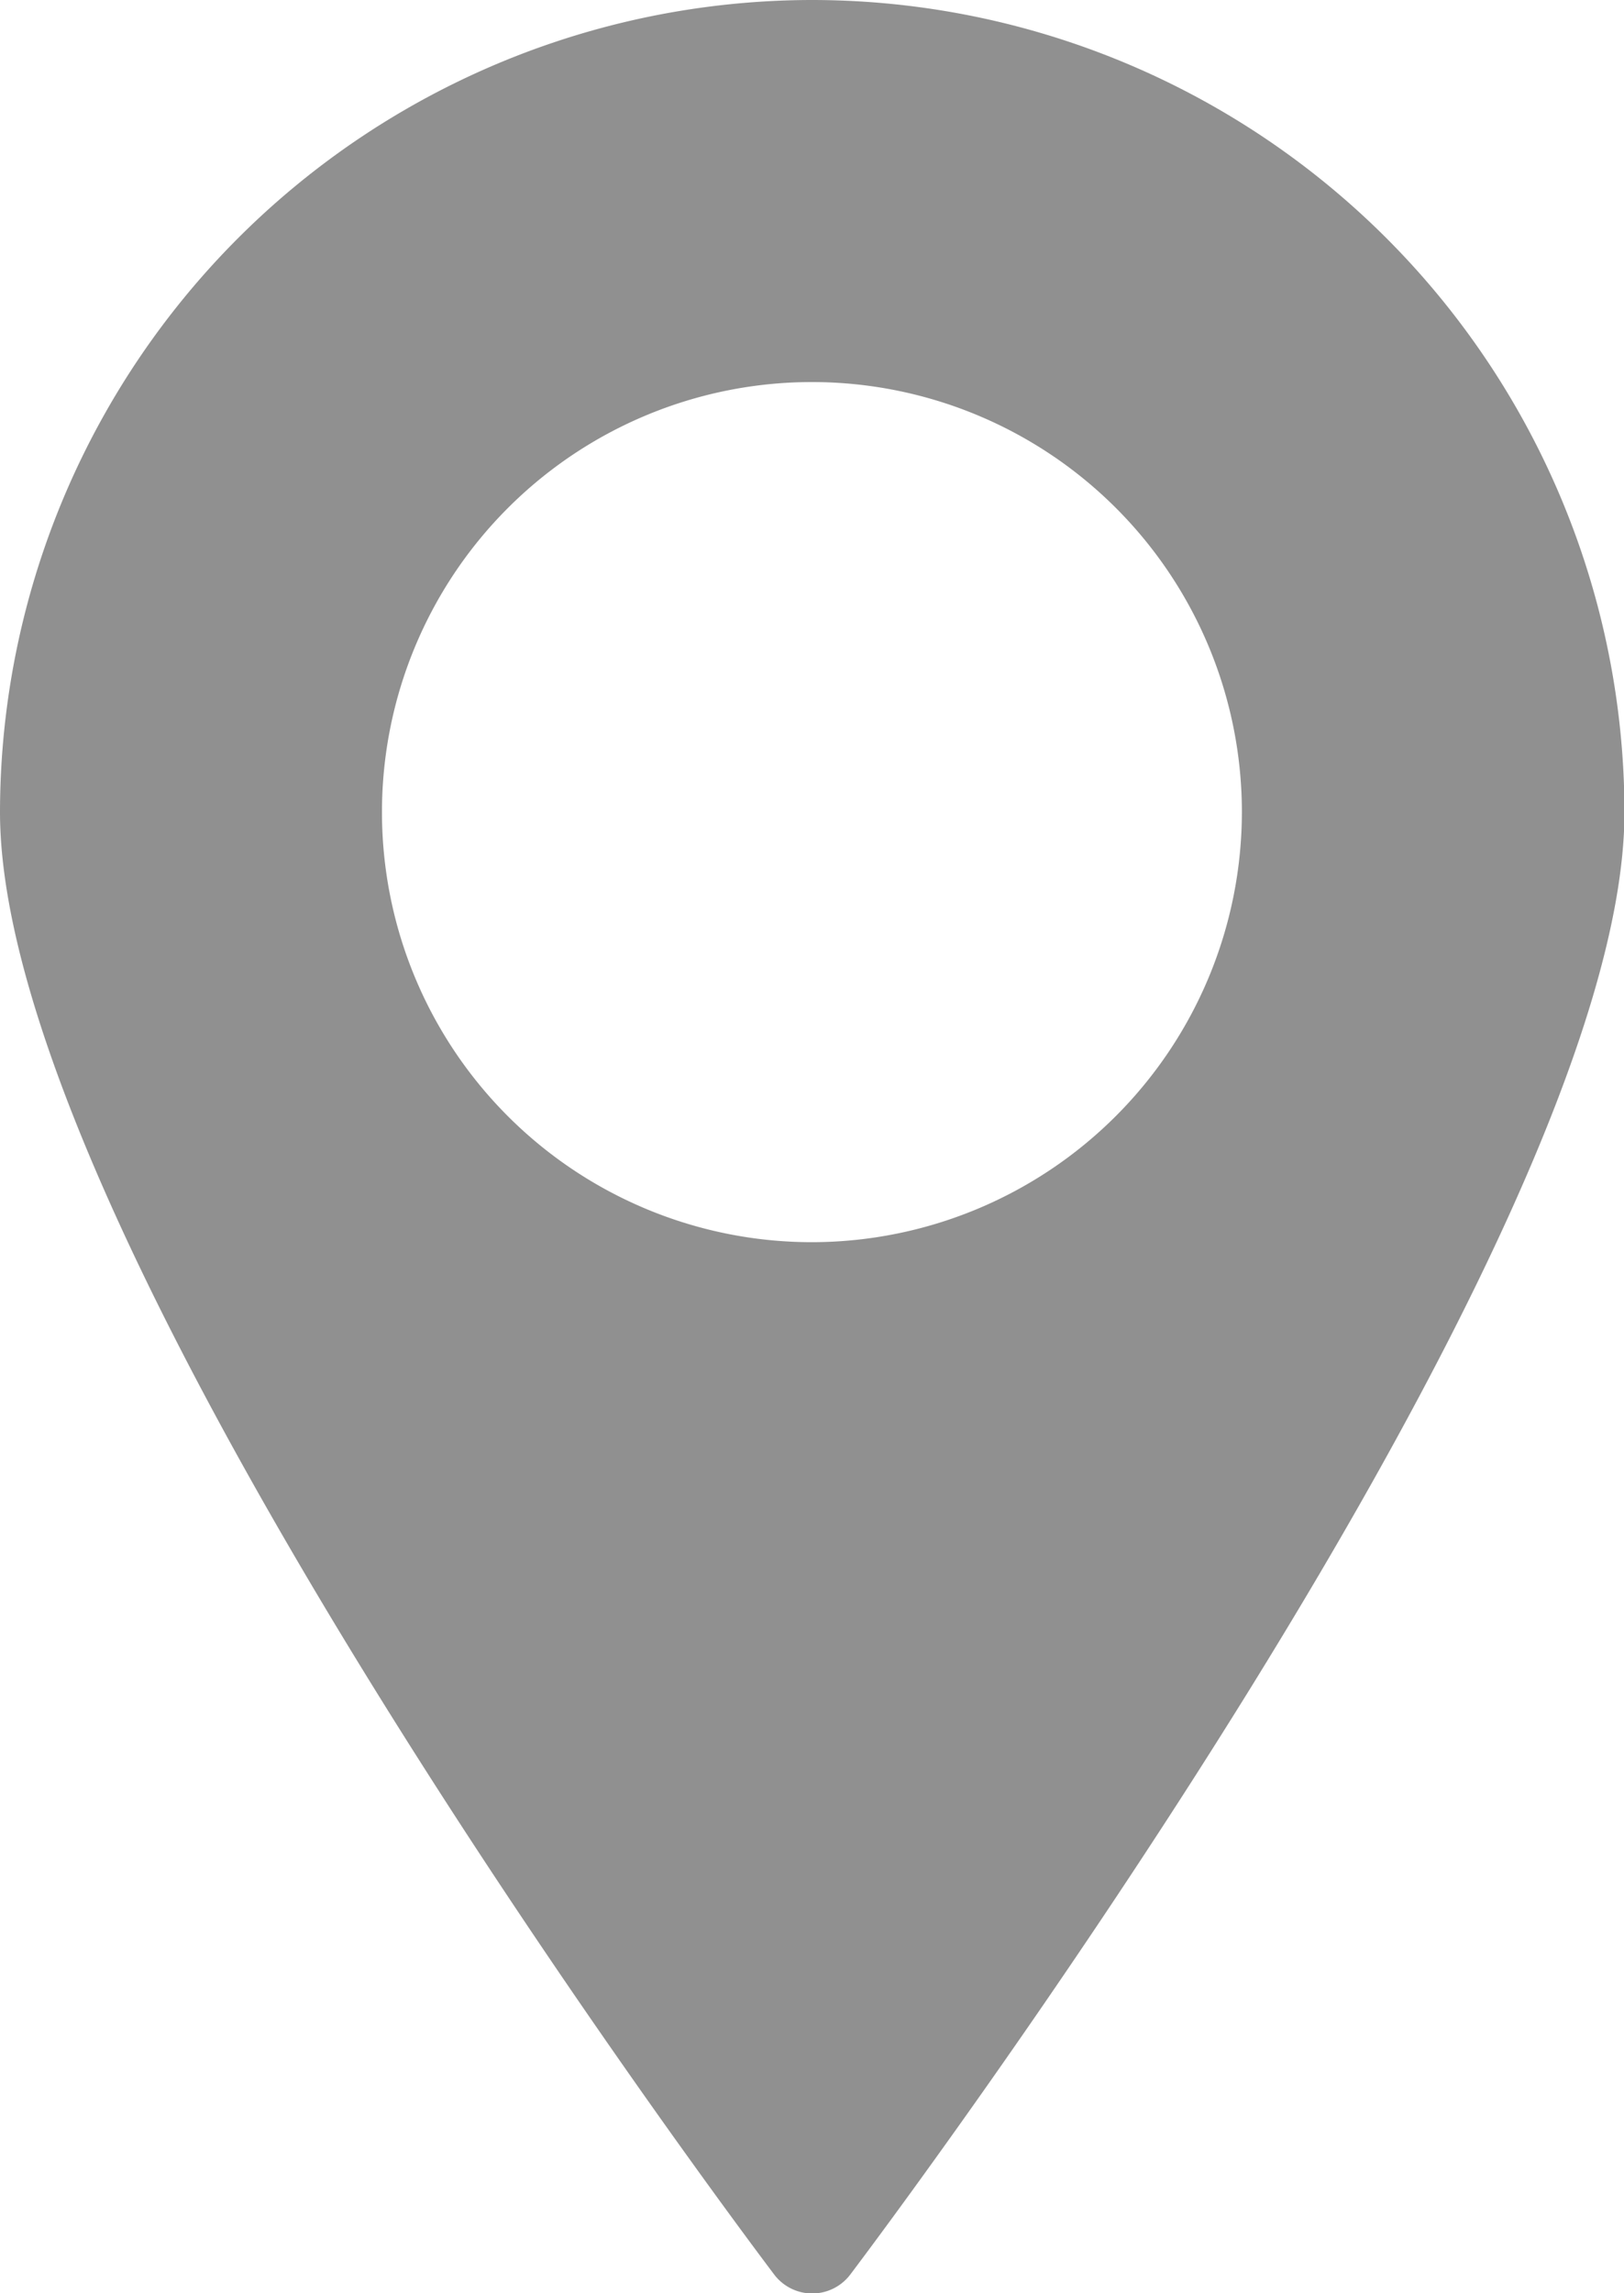 <svg xmlns="http://www.w3.org/2000/svg" width="10.625" height="15" viewBox="0 0 10.625 15">
  <path id="Tracé_235" data-name="Tracé 235" d="M79.979,0a5.318,5.318,0,0,0-5.312,5.312c0,2.834,4.857,9.29,5.064,9.564a.312.312,0,0,0,.5,0c.207-.274,5.064-6.73,5.064-9.564A5.318,5.318,0,0,0,79.979,0Zm0,8.125a2.813,2.813,0,1,1,2.813-2.813A2.816,2.816,0,0,1,79.979,8.125Z" transform="translate(-74.667)" fill="#909090"/>
</svg>
